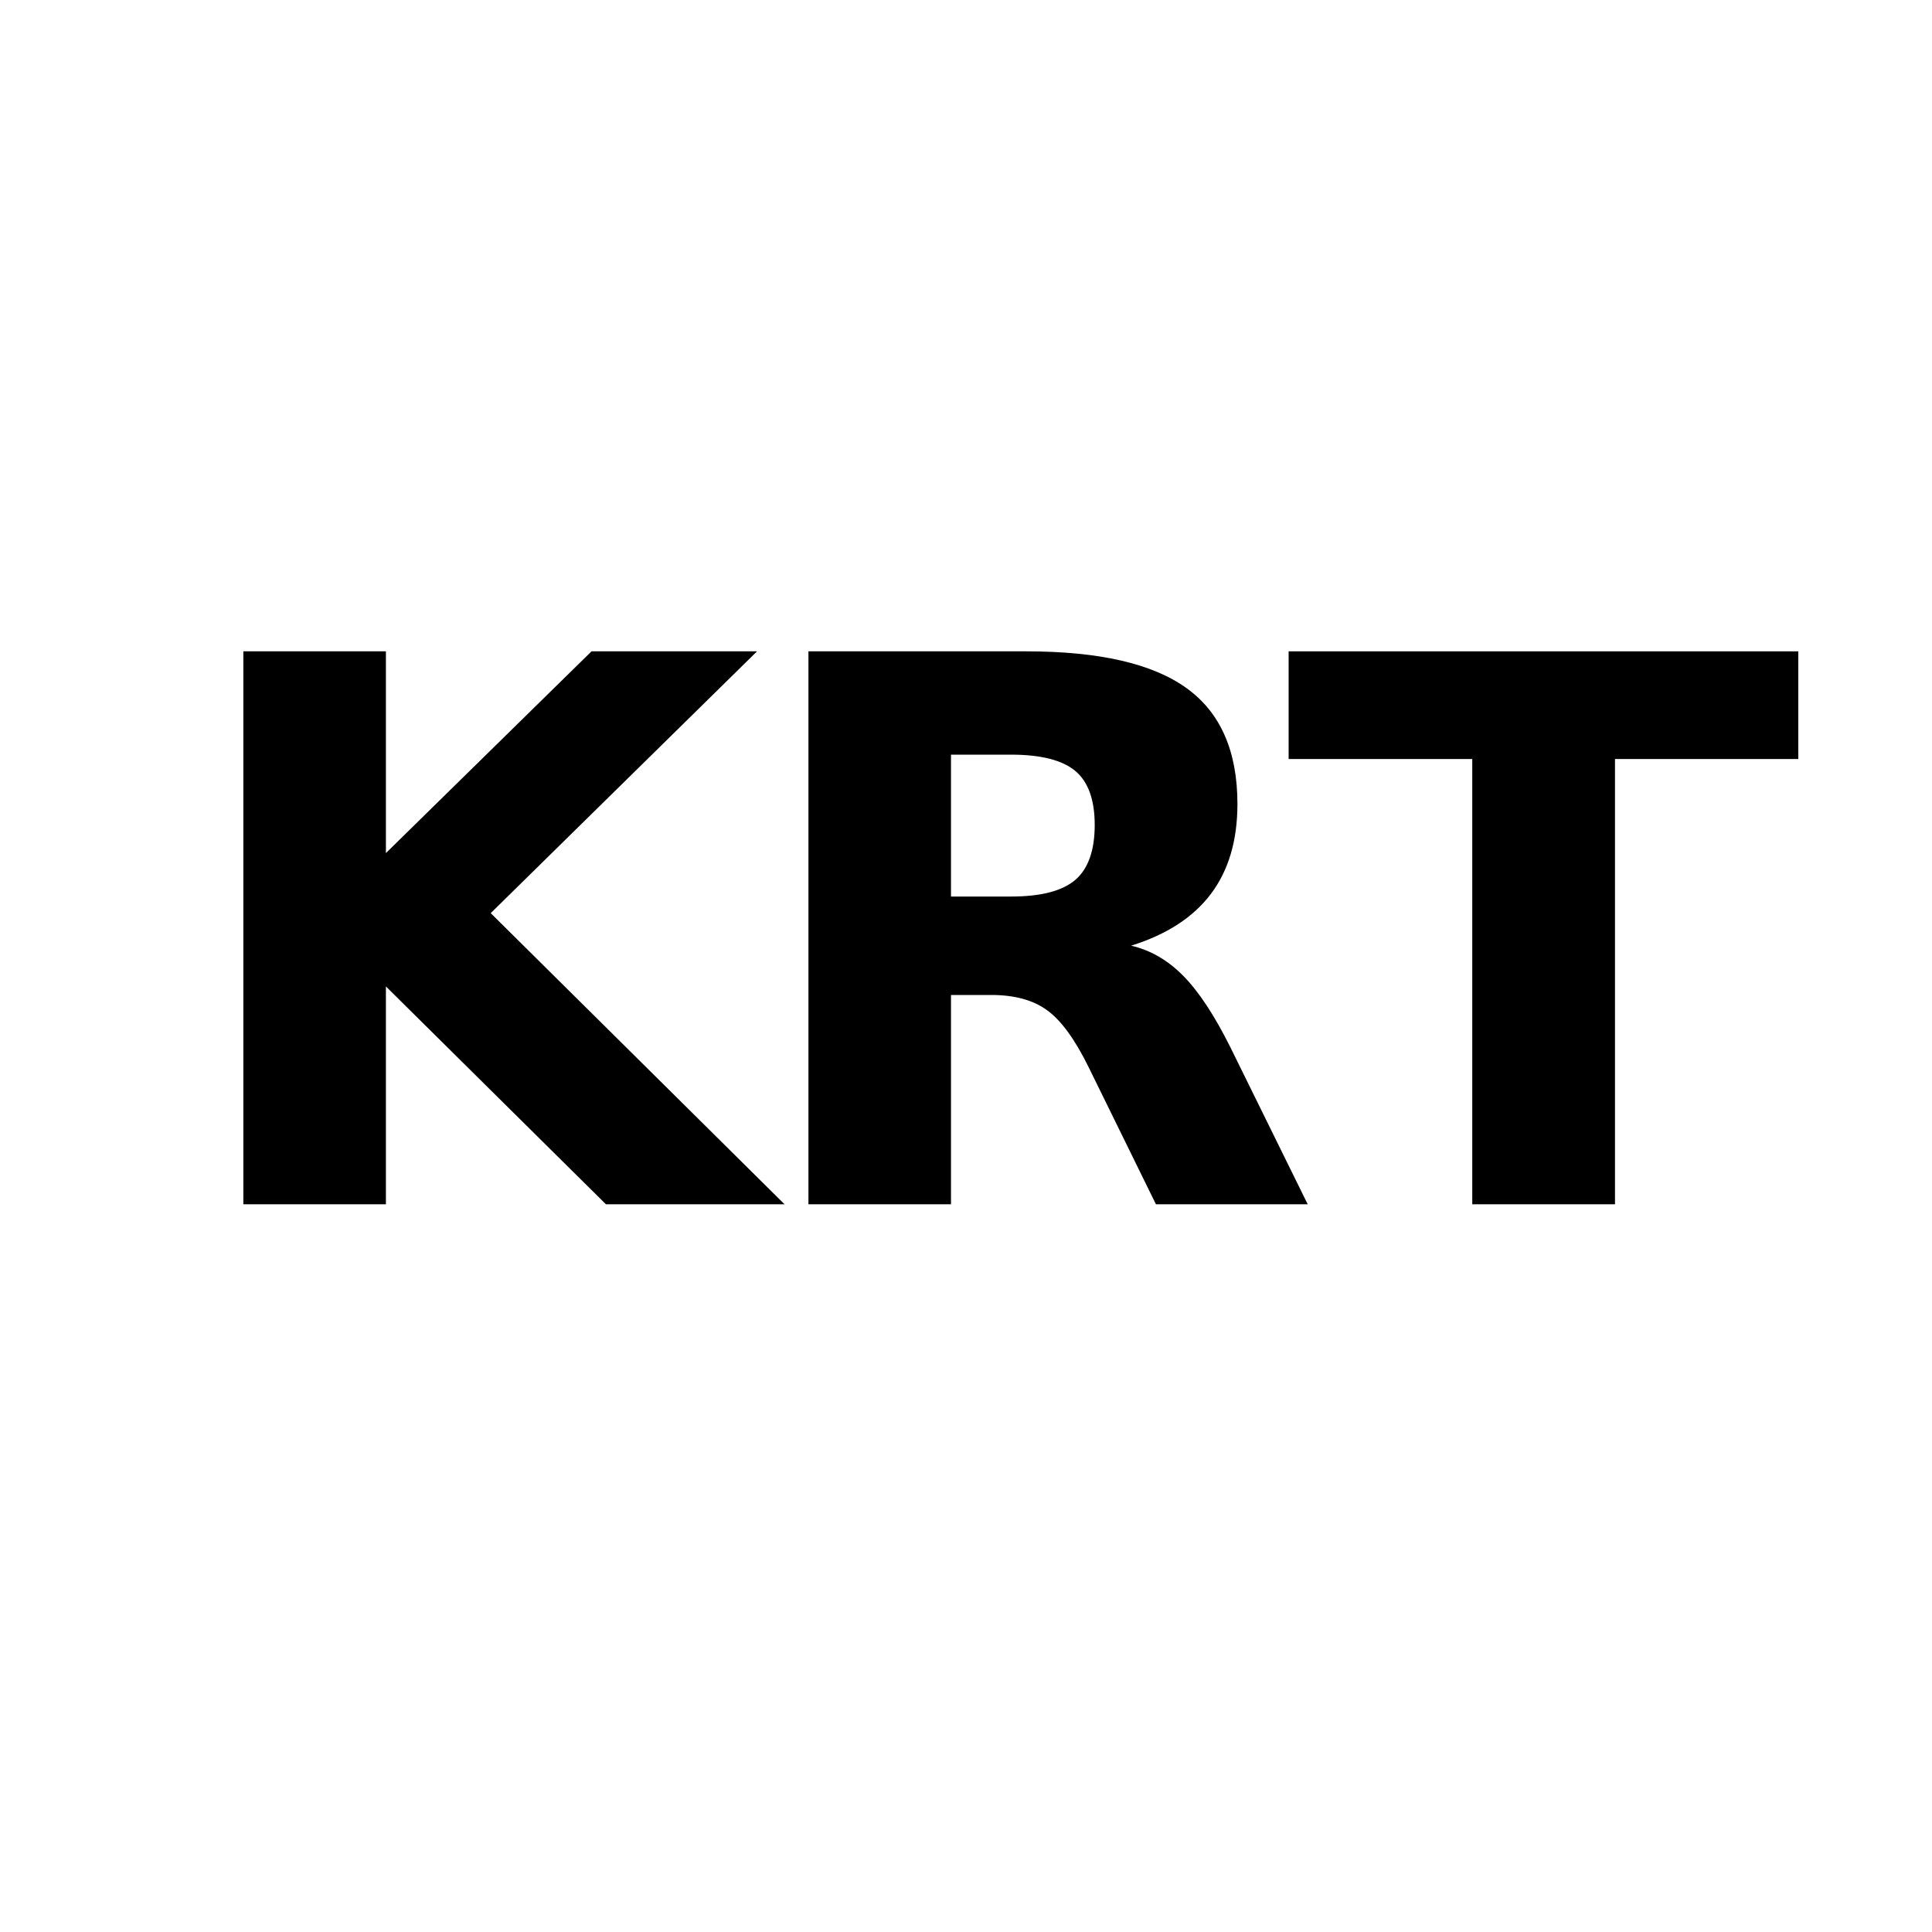 <?xml version="1.0" encoding="UTF-8"?>
<svg xmlns="http://www.w3.org/2000/svg" xmlns:xlink="http://www.w3.org/1999/xlink" width="180px" height="180px" viewBox="0 0 180 180" version="1.1">
<defs>
<g>
<symbol overflow="visible" id="glyph0-0">
<path style="stroke:none;" d="M 3.516 12.484 L 3.516 -49.828 L 38.859 -49.828 L 38.859 12.484 Z M 7.484 8.562 L 34.922 8.562 L 34.922 -45.859 L 7.484 -45.859 Z M 7.484 8.562 "/>
</symbol>
<symbol overflow="visible" id="glyph0-1">
<path style="stroke:none;" d="M 6.484 -51.516 L 19.766 -51.516 L 19.766 -32.719 L 38.922 -51.516 L 54.344 -51.516 L 29.531 -27.125 L 56.906 0 L 40.266 0 L 19.766 -20.297 L 19.766 0 L 6.484 0 Z M 6.484 -51.516 "/>
</symbol>
<symbol overflow="visible" id="glyph0-2">
<path style="stroke:none;" d="M 25.359 -28.672 C 28.141 -28.672 30.133 -29.188 31.344 -30.219 C 32.551 -31.258 33.156 -32.969 33.156 -35.344 C 33.156 -37.688 32.551 -39.363 31.344 -40.375 C 30.133 -41.383 28.141 -41.891 25.359 -41.891 L 19.766 -41.891 L 19.766 -28.672 Z M 19.766 -19.5 L 19.766 0 L 6.484 0 L 6.484 -51.516 L 26.781 -51.516 C 33.562 -51.516 38.535 -50.375 41.703 -48.094 C 44.867 -45.82 46.453 -42.223 46.453 -37.297 C 46.453 -33.898 45.629 -31.109 43.984 -28.922 C 42.336 -26.734 39.859 -25.125 36.547 -24.094 C 38.359 -23.676 39.984 -22.734 41.422 -21.266 C 42.859 -19.805 44.316 -17.594 45.797 -14.625 L 53 0 L 38.859 0 L 32.578 -12.797 C 31.305 -15.379 30.02 -17.141 28.719 -18.078 C 27.426 -19.023 25.695 -19.5 23.531 -19.5 Z M 19.766 -19.5 "/>
</symbol>
<symbol overflow="visible" id="glyph0-3">
<path style="stroke:none;" d="M 0.344 -51.516 L 47.828 -51.516 L 47.828 -41.484 L 30.75 -41.484 L 30.75 0 L 17.453 0 L 17.453 -41.484 L 0.344 -41.484 Z M 0.344 -51.516 "/>
</symbol>
</g>
</defs>
<g id="surface1">
<g style="fill:rgb(0%,0%,0%);fill-opacity:1;">
  <use xlink:href="#glyph0-1" x="16.188" y="112.2"/>
</g>
<g style="fill:rgb(0%,0%,0%);fill-opacity:1;">
  <use xlink:href="#glyph0-2" x="68.836" y="112.2"/>
</g>
<g style="fill:rgb(0%,0%,0%);fill-opacity:1;">
  <use xlink:href="#glyph0-3" x="119.715" y="112.2"/>
</g>
</g>
</svg>
